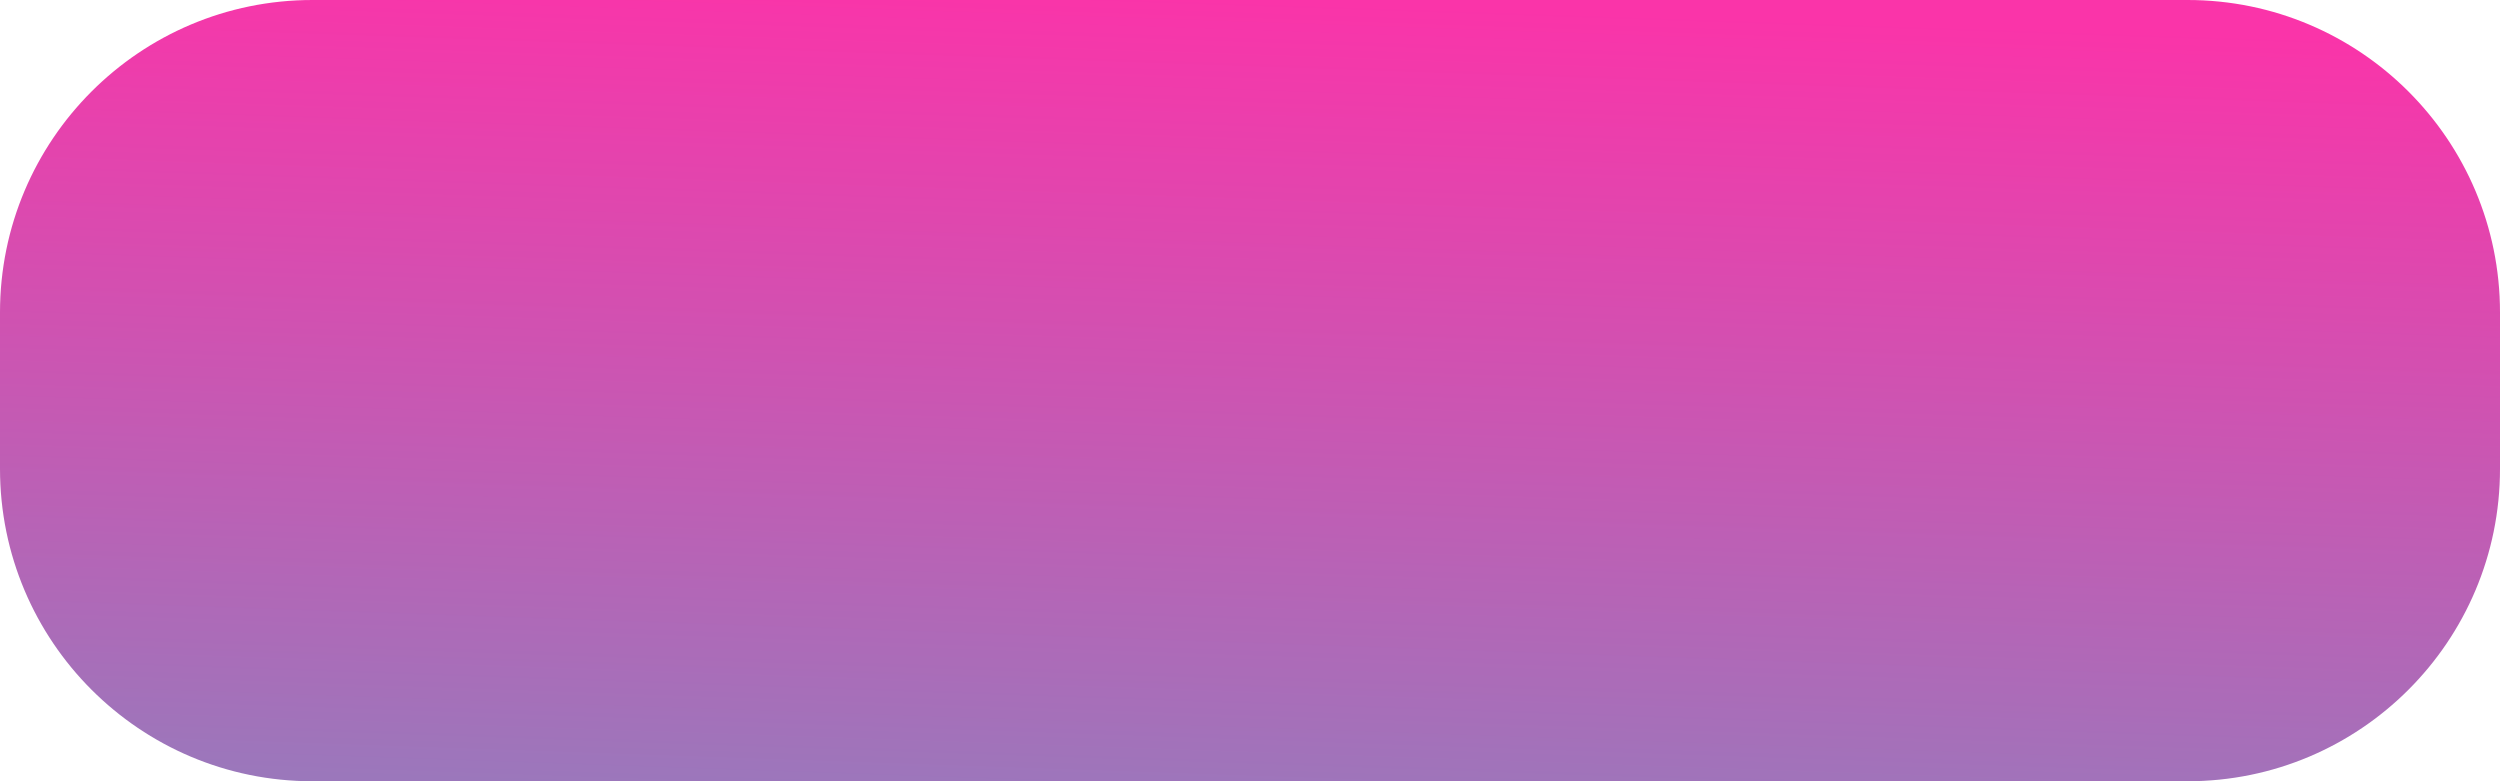 <?xml version="1.0" encoding="UTF-8"?> <svg xmlns="http://www.w3.org/2000/svg" width="640" height="200" viewBox="0 0 640 200" fill="none"> <path d="M0 80C0 35.817 35.817 0 80 0H560C604.183 0 640 35.817 640 80V120C640 164.183 604.183 200 560 200H80C35.817 200 0 164.183 0 120V80Z" fill="url(#paint0_linear)"></path> <defs> <linearGradient id="paint0_linear" x1="320" y1="7.01287e-07" x2="312.542" y2="215.235" gradientUnits="userSpaceOnUse"> <stop stop-color="#FA34A9"></stop> <stop offset="1" stop-color="#977ABC"></stop> </linearGradient> </defs> </svg> 